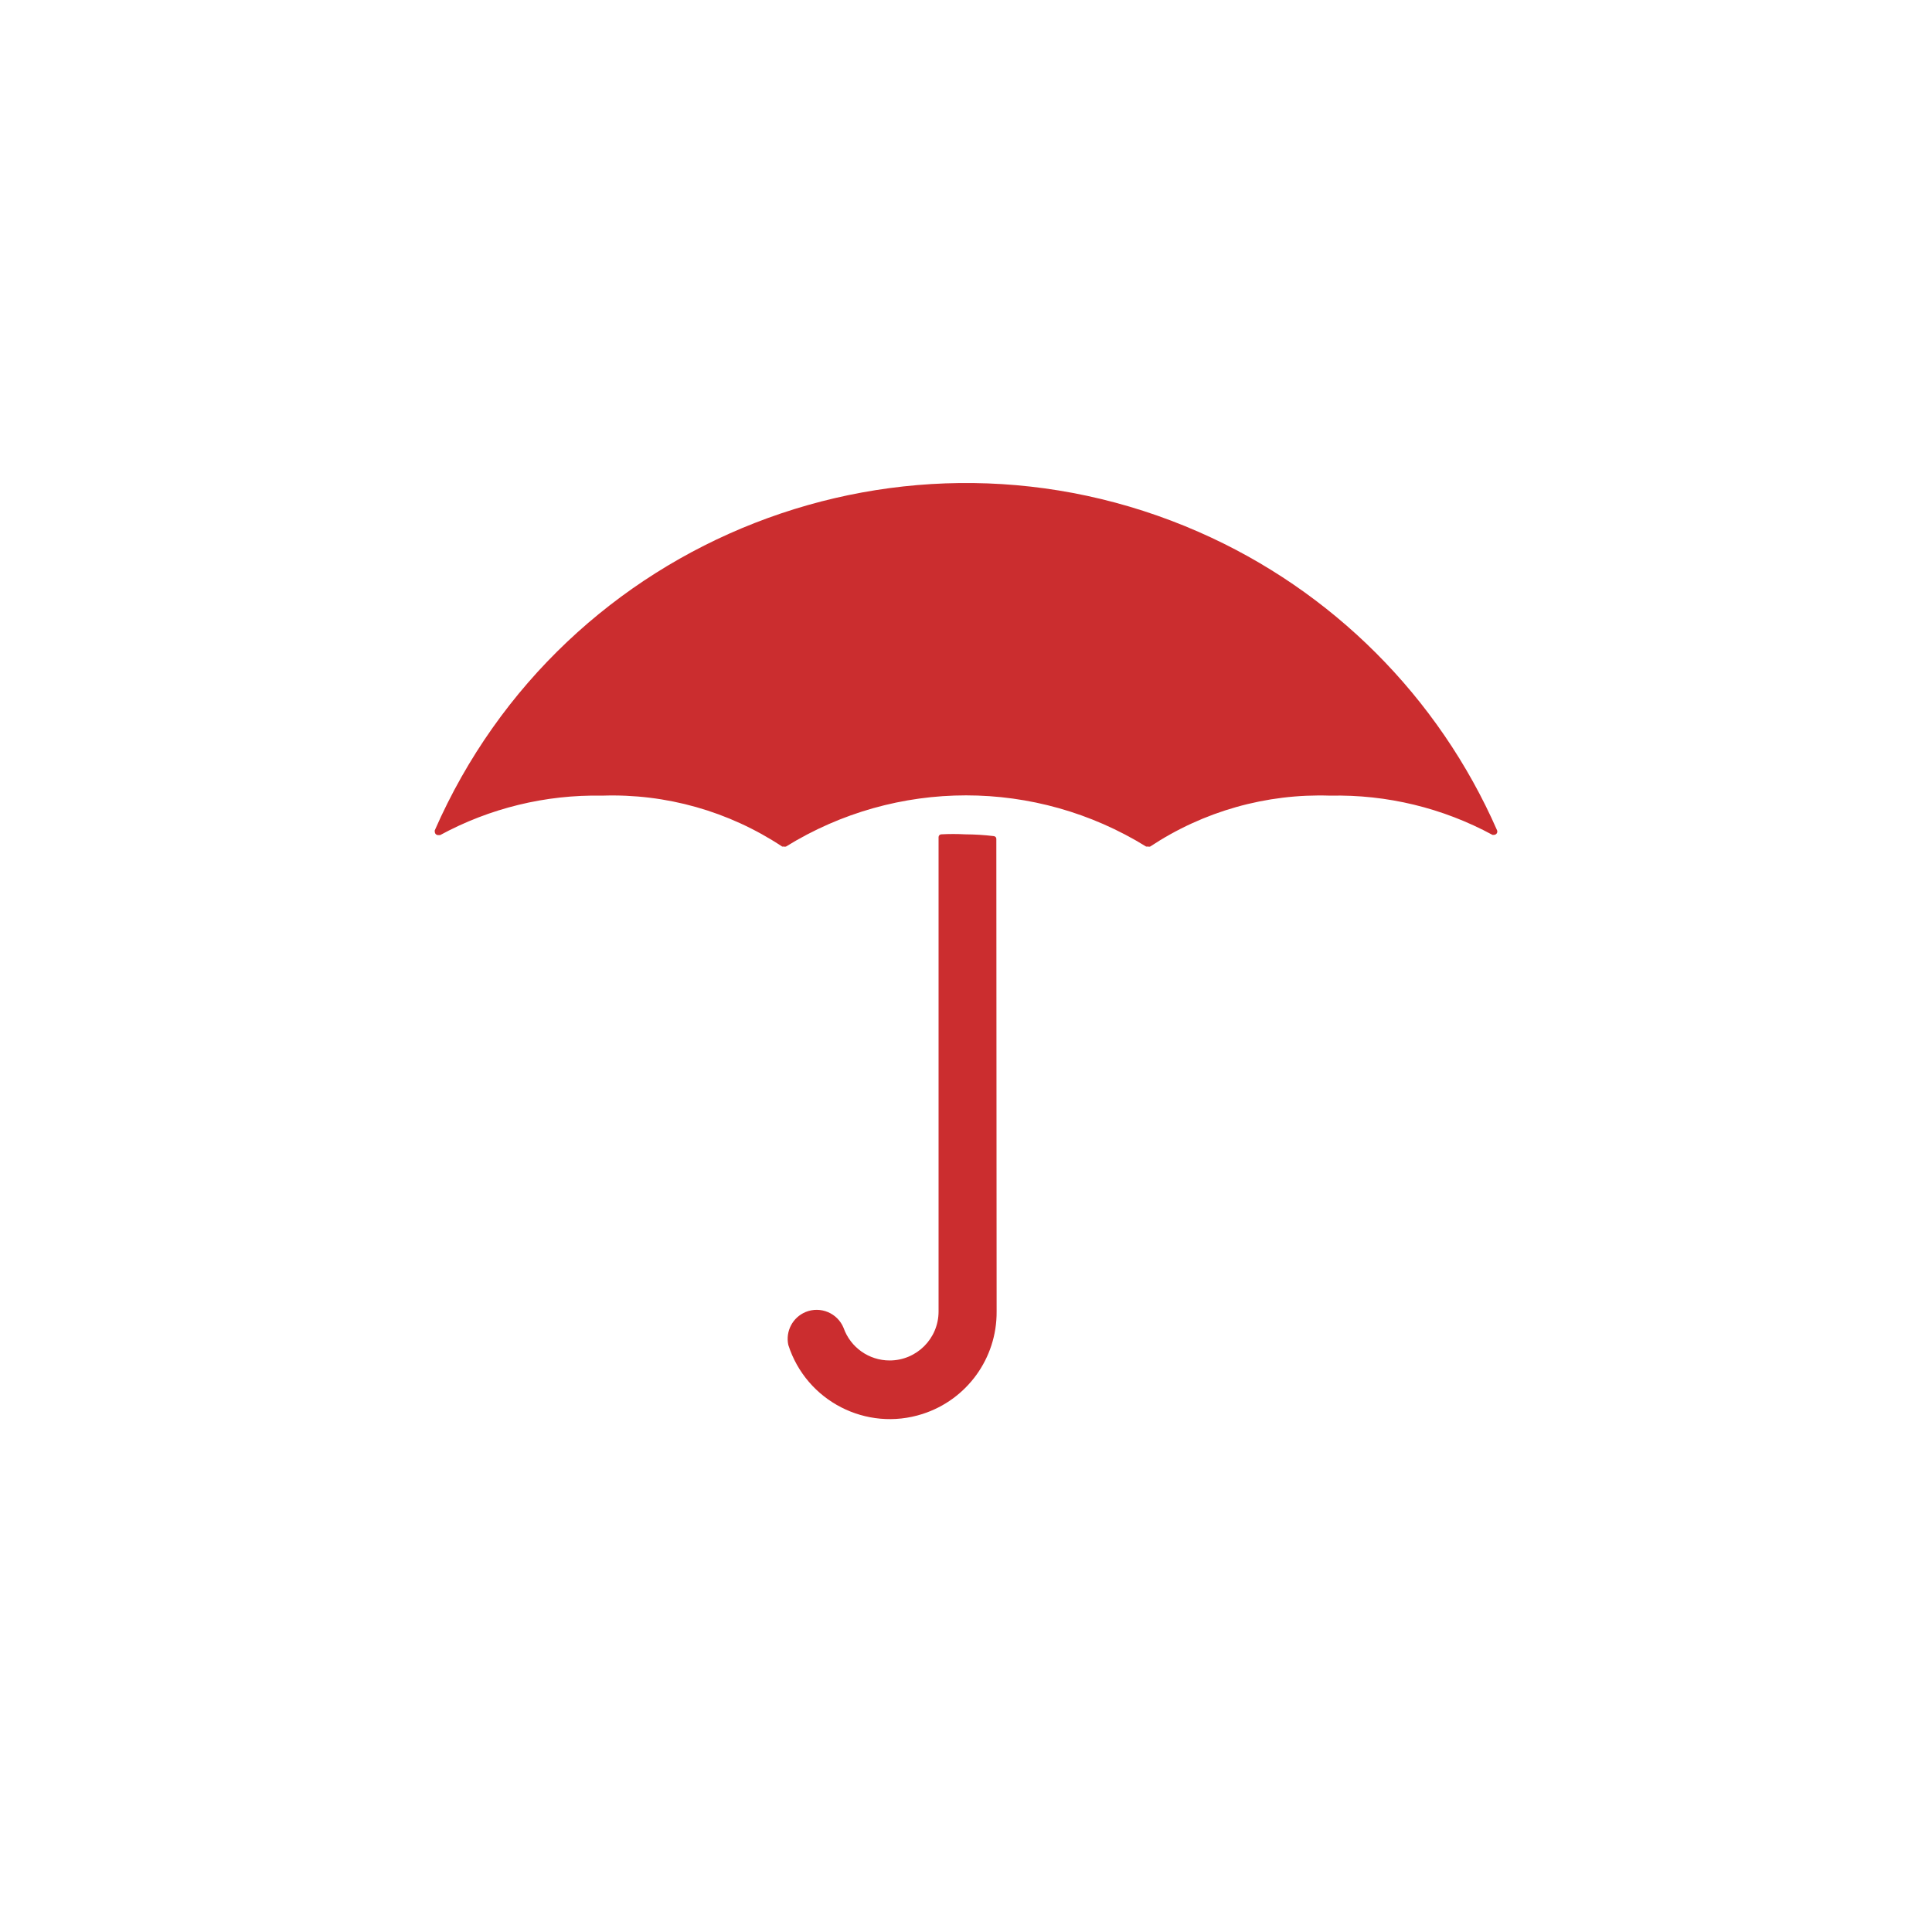 <svg width="40" height="40" viewBox="0 0 40 40" fill="none" xmlns="http://www.w3.org/2000/svg">
<path d="M9.107 17.29H9.07C9.033 17.29 9.002 17.259 9.002 17.221C8.999 17.211 8.999 17.2 9.002 17.19C11.664 11.117 18.745 8.351 24.818 11.013C27.579 12.223 29.784 14.428 30.995 17.19C31.009 17.225 30.993 17.265 30.958 17.279C30.95 17.283 30.94 17.285 30.931 17.285H30.9C29.87 16.727 28.712 16.447 27.541 16.473C26.219 16.428 24.916 16.796 23.813 17.527C23.799 17.532 23.785 17.532 23.771 17.527H23.729C21.444 16.114 18.557 16.114 16.273 17.527C16.259 17.532 16.244 17.532 16.23 17.527H16.194C15.091 16.797 13.788 16.428 12.466 16.473C11.296 16.45 10.14 16.732 9.112 17.29H9.107Z" fill="#CB2D2F"/>
<path d="M20.628 17.369C20.629 17.339 20.606 17.314 20.576 17.311C20.38 17.287 20.183 17.275 19.985 17.274C19.819 17.265 19.651 17.265 19.485 17.274C19.454 17.277 19.432 17.302 19.432 17.332V27.155C19.431 27.714 18.978 28.167 18.419 28.167C17.99 28.167 17.608 27.897 17.465 27.492C17.339 27.185 16.988 27.038 16.681 27.163C16.412 27.274 16.26 27.561 16.321 27.846C16.693 29.008 17.937 29.648 19.099 29.275C20.019 28.98 20.641 28.122 20.634 27.155L20.628 17.369Z" fill="#CB2D2F"/>
</svg>
